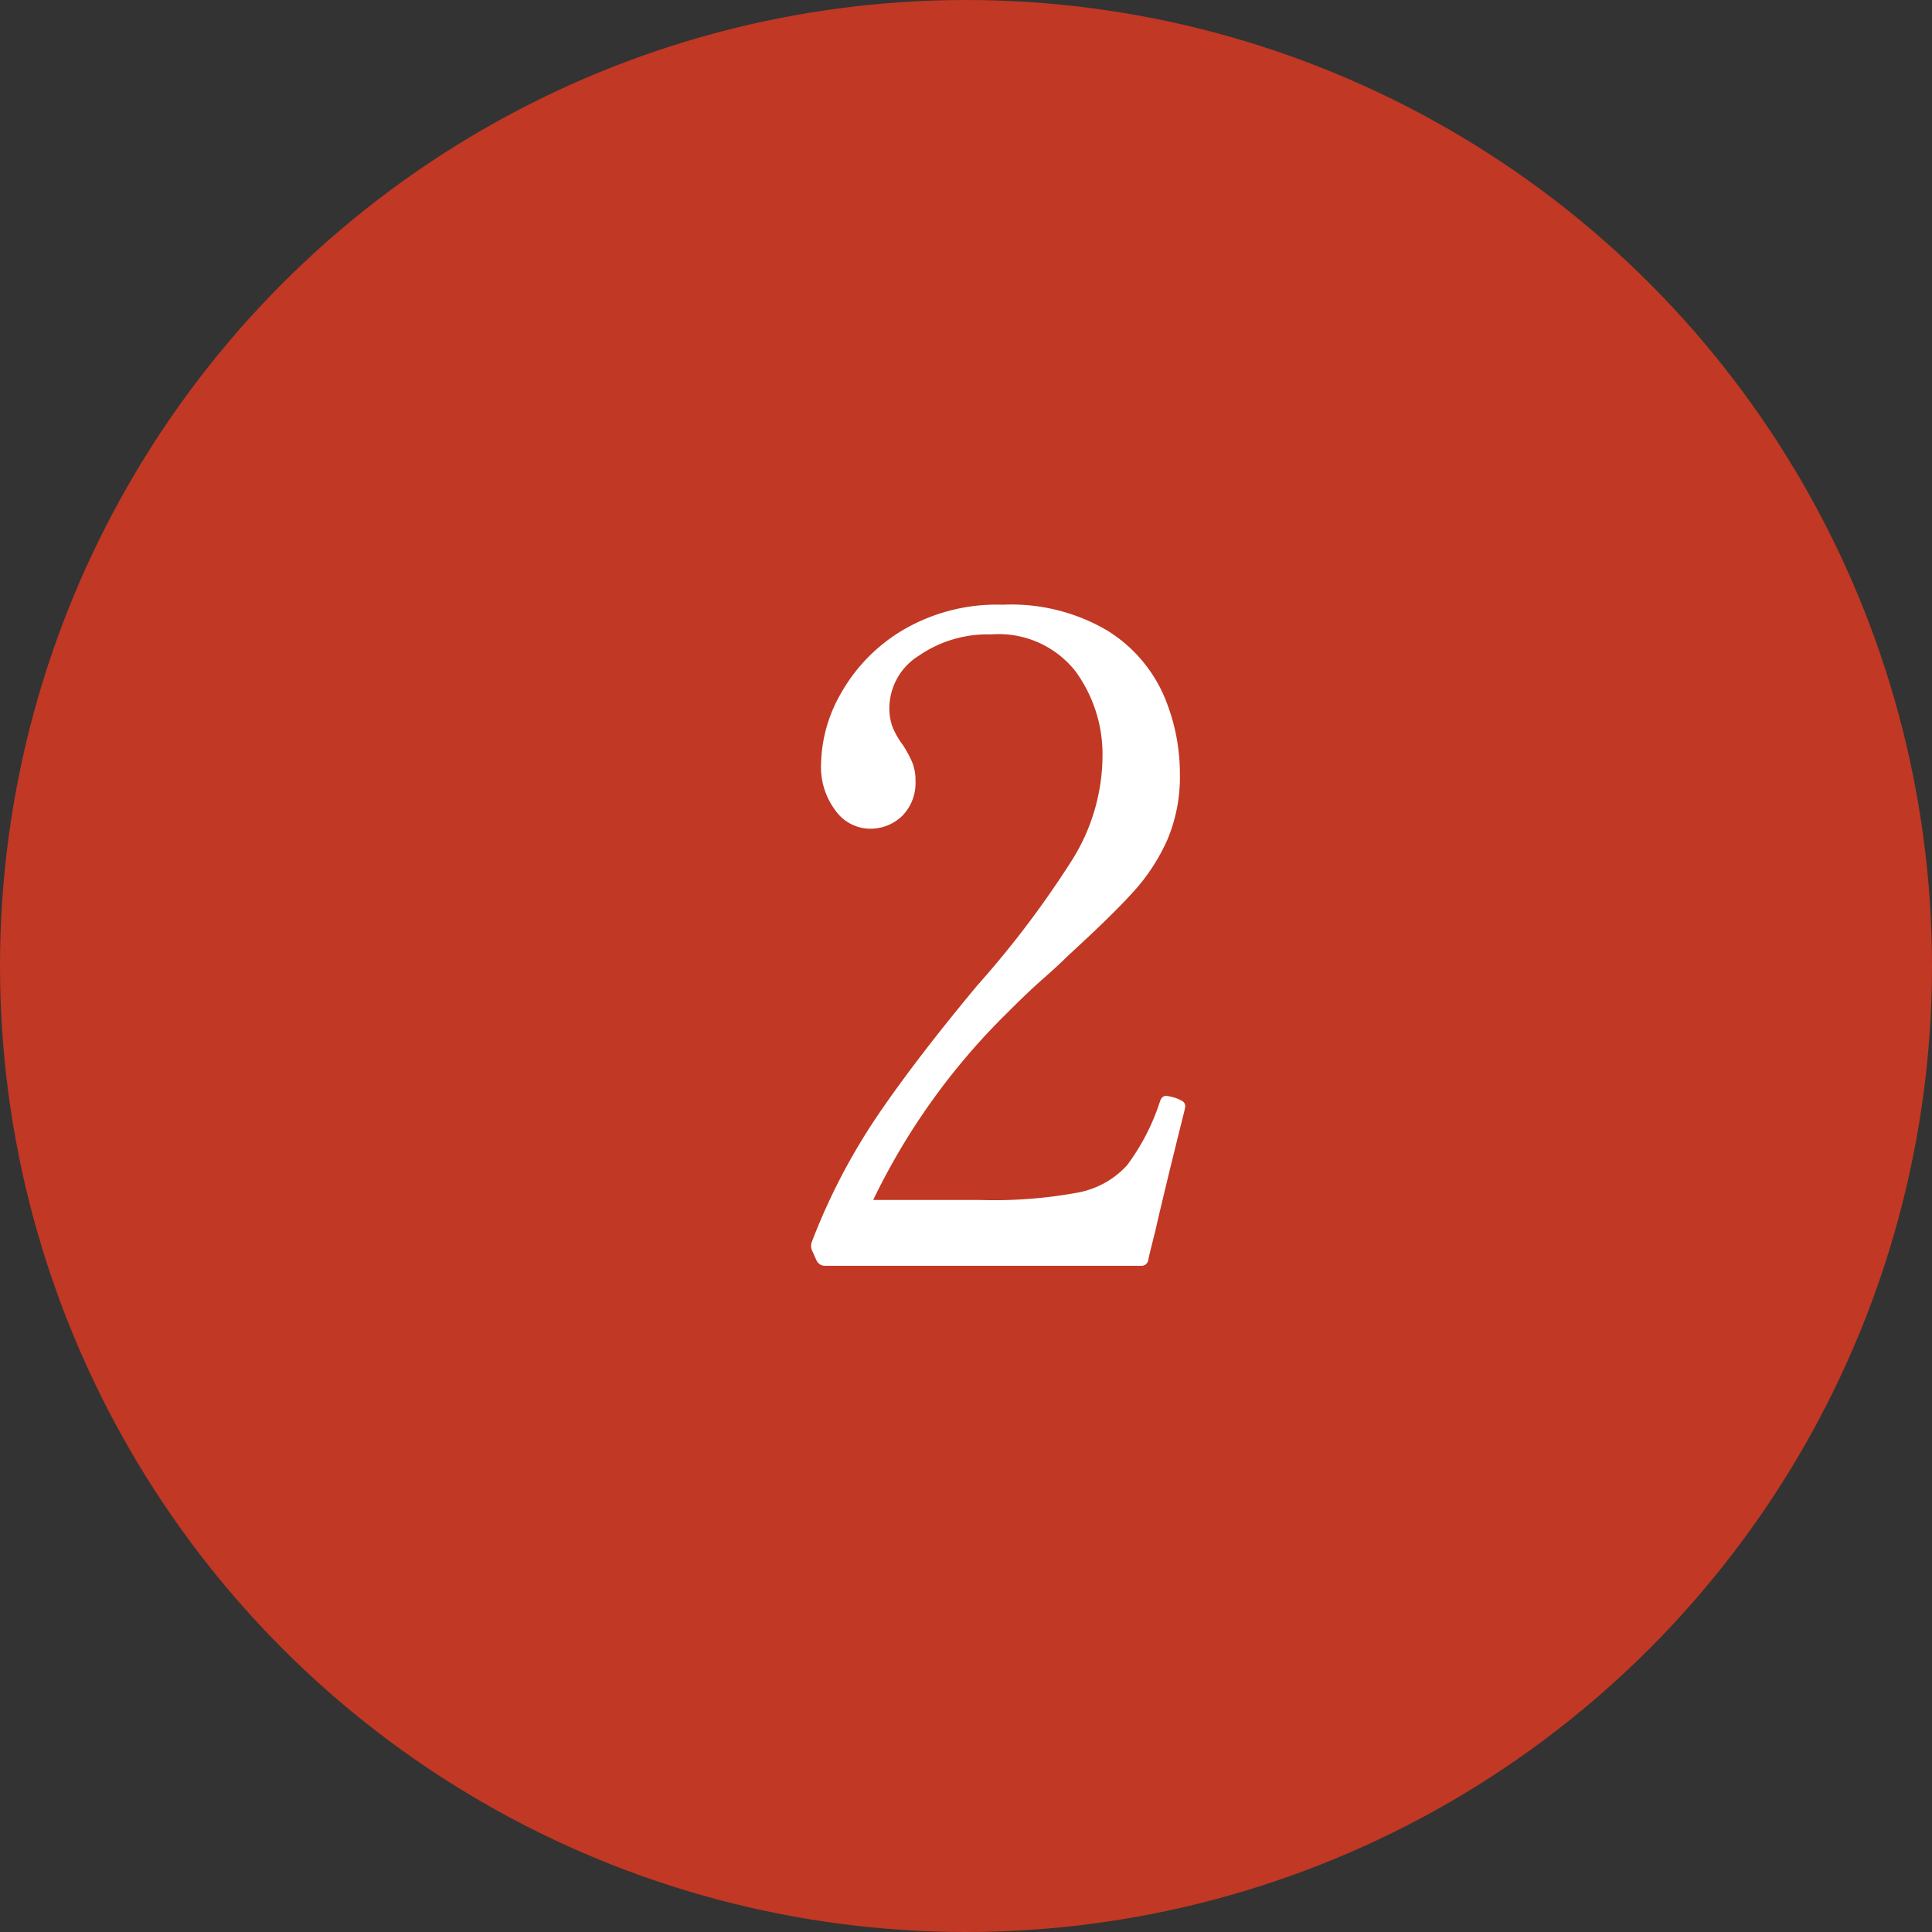 <svg xmlns="http://www.w3.org/2000/svg" width="58" height="58" viewBox="0 0 58 58">
  <rect x="0" y="0" width="58" height="58" fill="#333333" stroke="none"/>
  <g id="グループ_80052" data-name="グループ 80052" transform="translate(-1183 -7117)">
    <circle id="楕円形_10" data-name="楕円形 10" cx="29" cy="29" r="29" transform="translate(1183 7117)" fill="#c13824"/>
    <path id="パス_211412" data-name="パス 211412" d="M12.555-4.644q-.594,2.376-.864,3.564l-.135.54q-.054.216-.081.351A.211.211,0,0,1,11.232,0H1.782a.279.279,0,0,1-.27-.162l-.135-.3a.351.351,0,0,1,0-.27A18.683,18.683,0,0,1,3.308-4.455q1.148-1.7,3.037-3.969a29.031,29.031,0,0,0,2.862-3.793,5.929,5.929,0,0,0,.891-3.064,4.229,4.229,0,0,0-.81-2.565A2.934,2.934,0,0,0,6.75-18.954a3.626,3.626,0,0,0-2.16.635A1.863,1.863,0,0,0,3.7-16.767a1.644,1.644,0,0,0,.095.594,2.466,2.466,0,0,0,.311.54,3.472,3.472,0,0,1,.283.526,1.452,1.452,0,0,1,.095.554,1.405,1.405,0,0,1-.391,1.039,1.37,1.37,0,0,1-1.012.392,1.284,1.284,0,0,1-.986-.527,2.166,2.166,0,0,1-.445-1.444A4.391,4.391,0,0,1,2.254-17.2,5.147,5.147,0,0,1,4.09-19.076a5.564,5.564,0,0,1,3.011-.77,5.683,5.683,0,0,1,3.132.77,4.346,4.346,0,0,1,1.688,1.917,5.926,5.926,0,0,1,.5,2.39,4.849,4.849,0,0,1-.378,1.984,5.882,5.882,0,0,1-1.026,1.566q-.648.715-1.944,1.9-.3.3-.756.7t-1.053,1a20.1,20.1,0,0,0-4.05,5.643H6.426A13.867,13.867,0,0,0,9.369-2.2a2.647,2.647,0,0,0,1.471-.824,6.623,6.623,0,0,0,.986-1.917q.054-.162.189-.162a2.236,2.236,0,0,1,.243.054,1.058,1.058,0,0,1,.243.108.182.182,0,0,1,.081.162Z" transform="translate(1206 7155)" fill="#fff"/>
  </g>
</svg>
